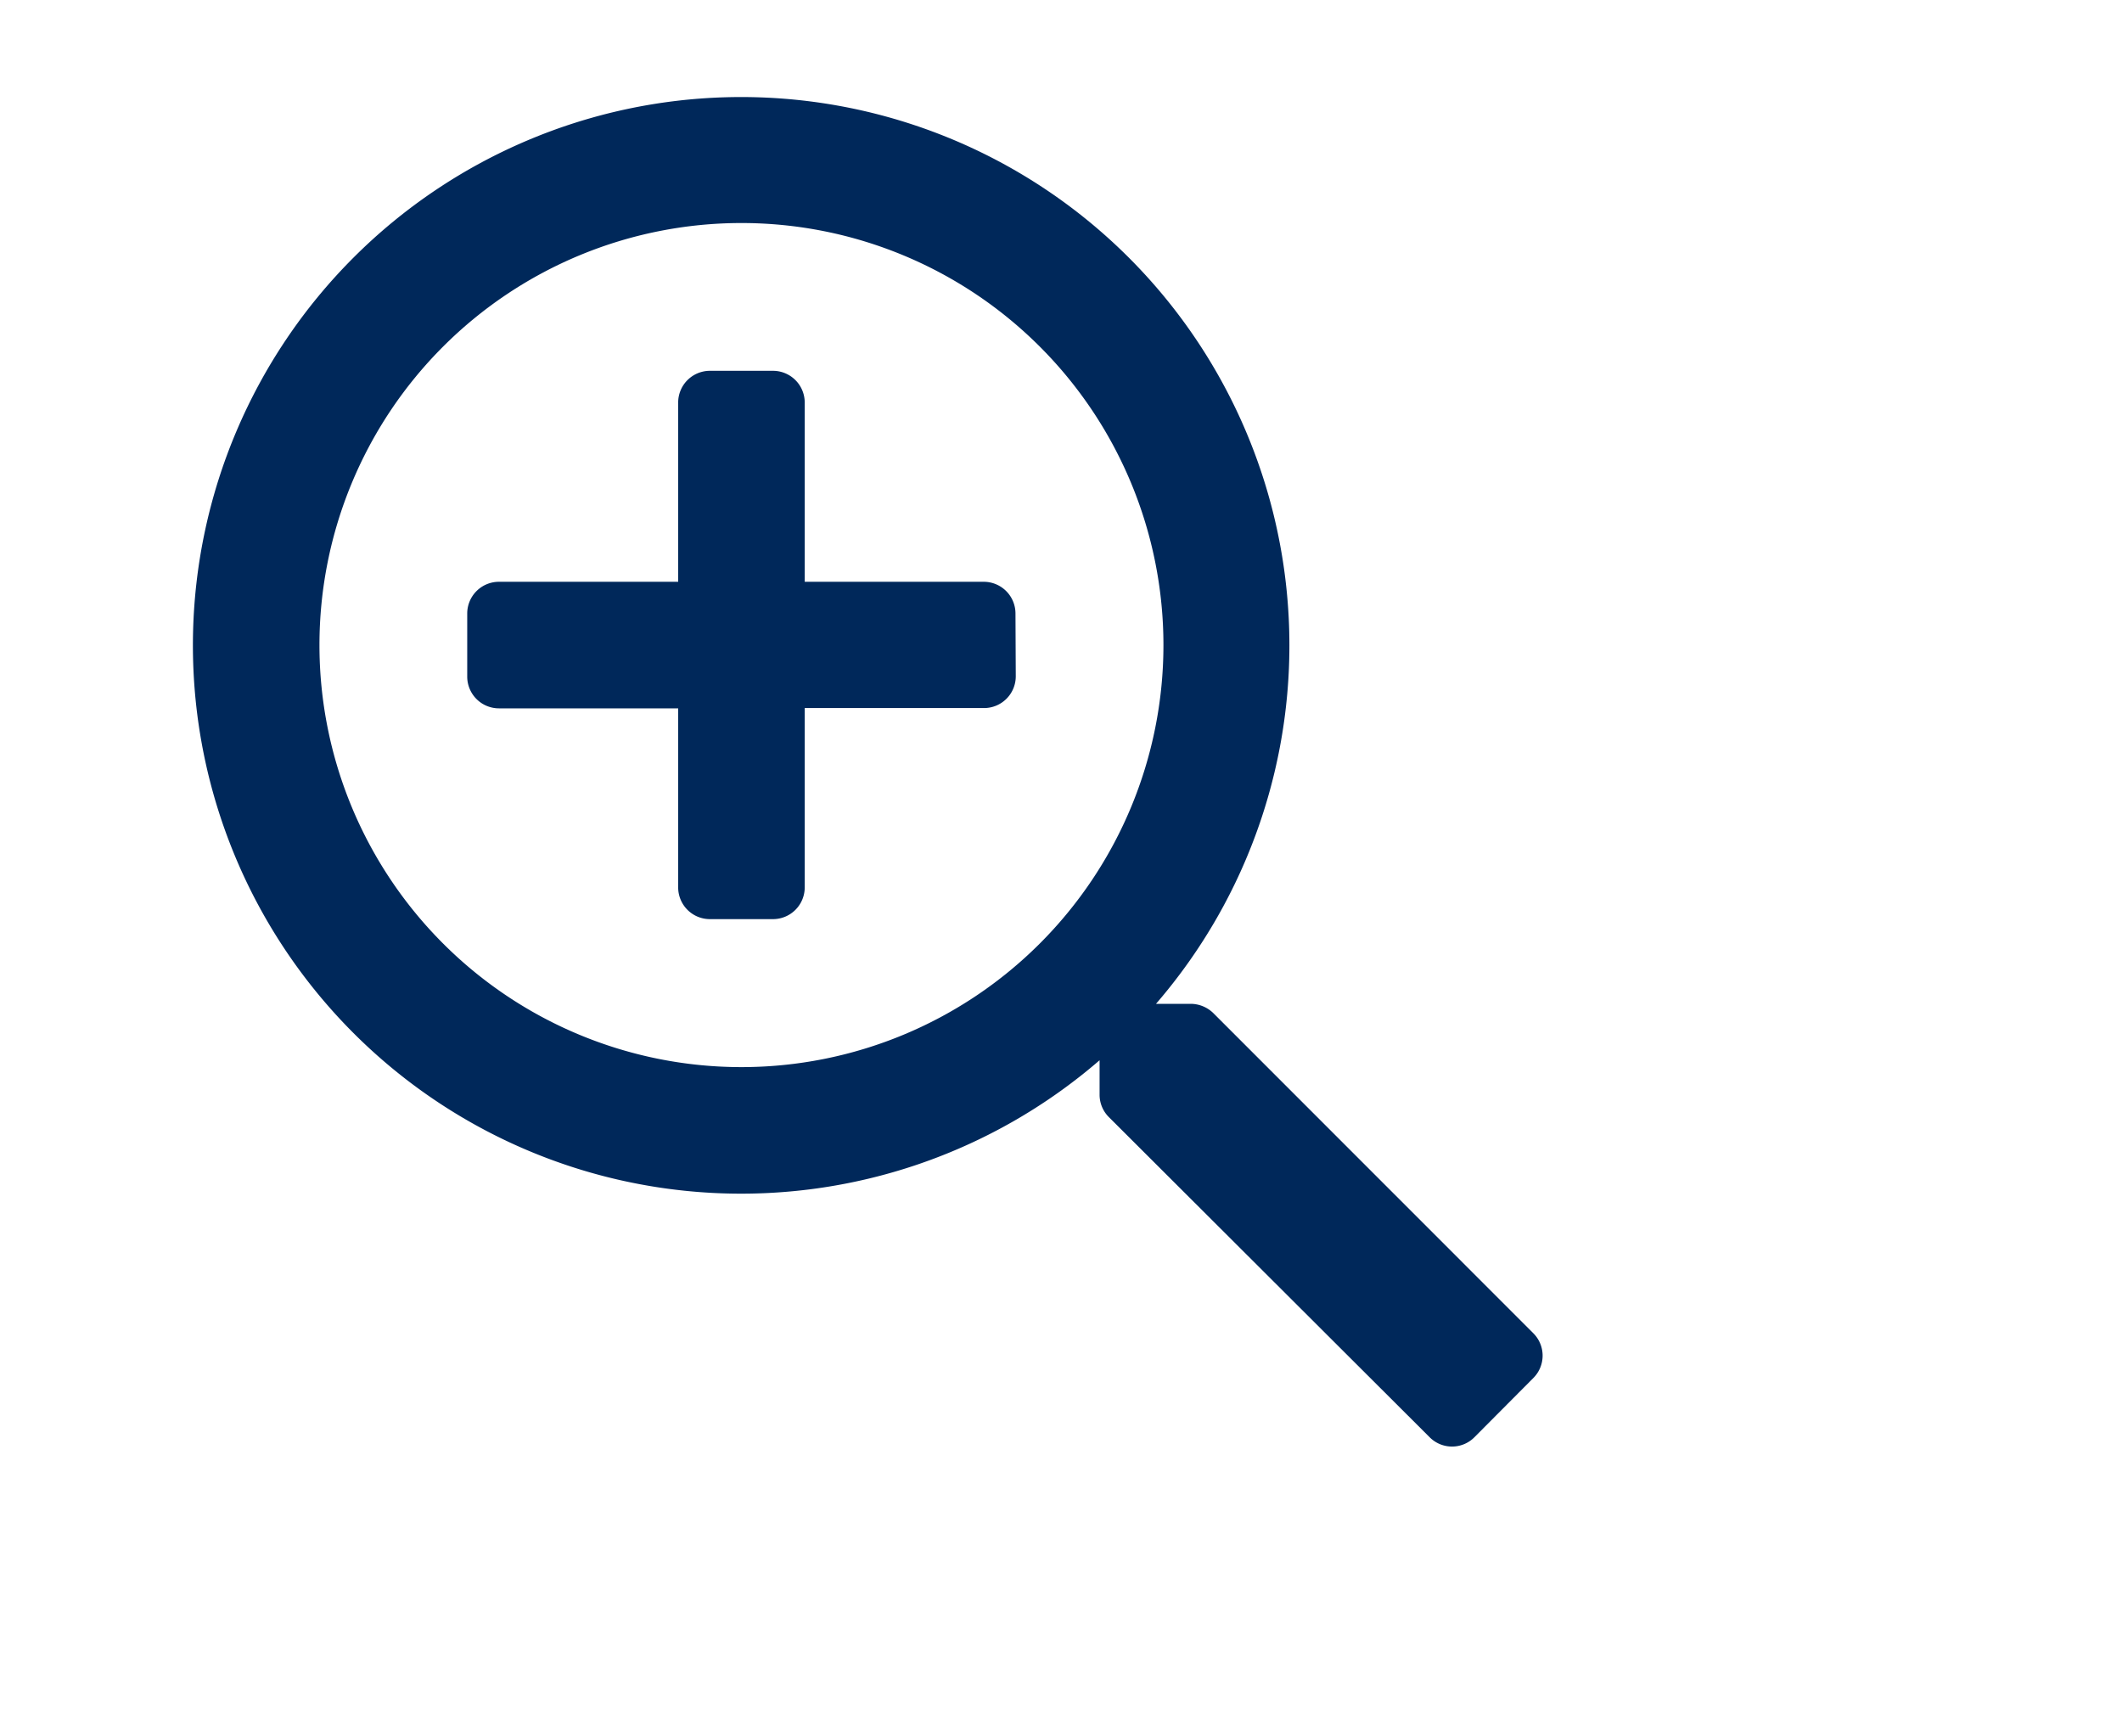 <svg xmlns="http://www.w3.org/2000/svg" width="22" height="18" viewBox="0 0 22 18"><path d="M15.285,14.9a.327.327,0,0,1-.462,0l0,0L11.5,11.584a.328.328,0,0,1-.1-.233v-.36a5.684,5.684,0,1,1,.585-.585h.361a.339.339,0,0,1,.232.095l3.319,3.32a.328.328,0,0,1,0,.464h0ZM7.687,2.312a4.375,4.375,0,1,0,4.375,4.375A4.375,4.375,0,0,0,7.687,2.312Zm2.844,4.7a.329.329,0,0,1-.328.328H8.343V9.2a.329.329,0,0,1-.328.328H7.359A.329.329,0,0,1,7.031,9.2V7.343H5.172a.329.329,0,0,1-.328-.328V6.359a.329.329,0,0,1,.328-.328H7.031V4.172a.329.329,0,0,1,.328-.328h.656a.329.329,0,0,1,.328.328V6.031H10.2a.329.329,0,0,1,.328.328Z" style="fill:#00285a"/></svg>